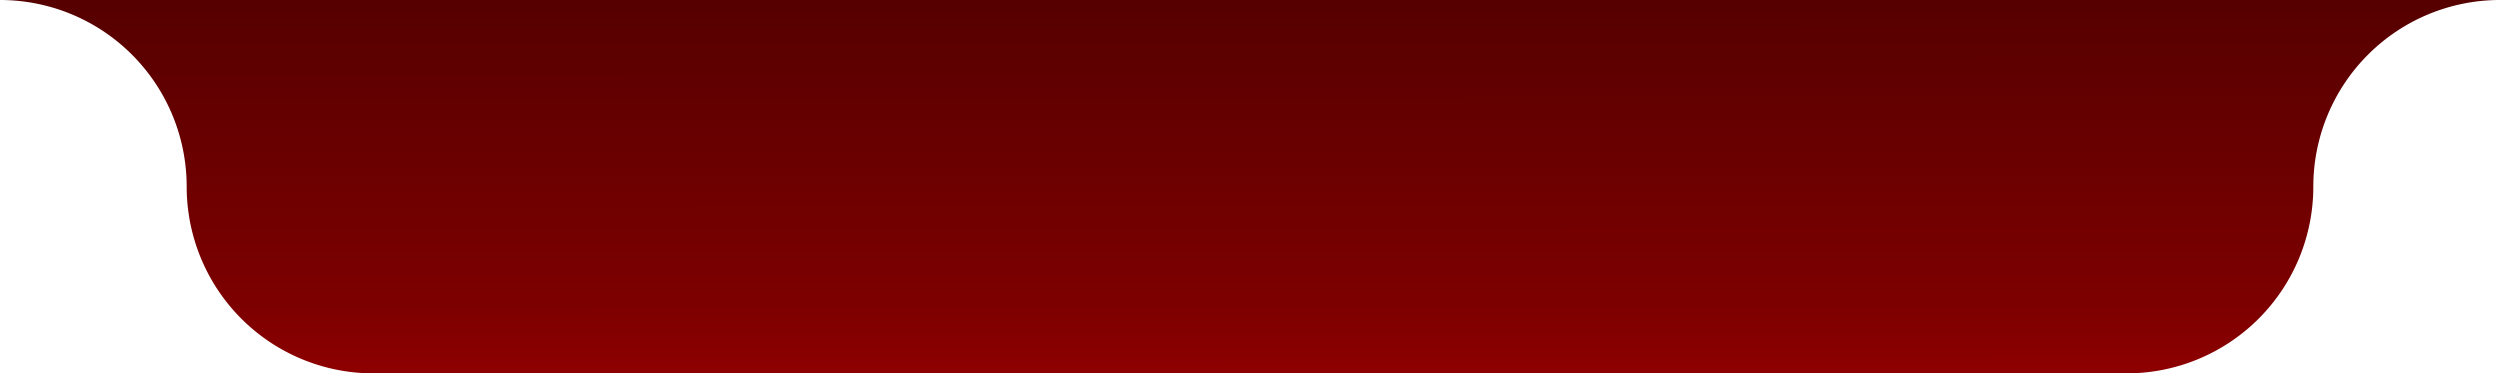 <svg xmlns="http://www.w3.org/2000/svg" xmlns:xlink="http://www.w3.org/1999/xlink" width="553.28" height="82.63" viewBox="0 0 553.28 82.63"><defs><linearGradient id="linear-gradient" x1="0.505" y1="2.167" x2="0.5" gradientUnits="objectBoundingBox"><stop offset="0" stop-color="#fe0000"></stop><stop offset="0.615" stop-color="#7e0000"></stop><stop offset="1" stop-color="#560000"></stop></linearGradient></defs><path id="Trazado_344" data-name="Trazado 344" d="M1242.87,64.04h0a41.315,41.315,0,0,0-41.315,41.315h0a41.315,41.315,0,0,1-41.315,41.315H772.22a41.314,41.314,0,0,1-41.315-41.315h0A41.315,41.315,0,0,0,689.59,64.04h553.28Z" transform="translate(-689.59 -64.04)" fill="url(#linear-gradient)"></path></svg>